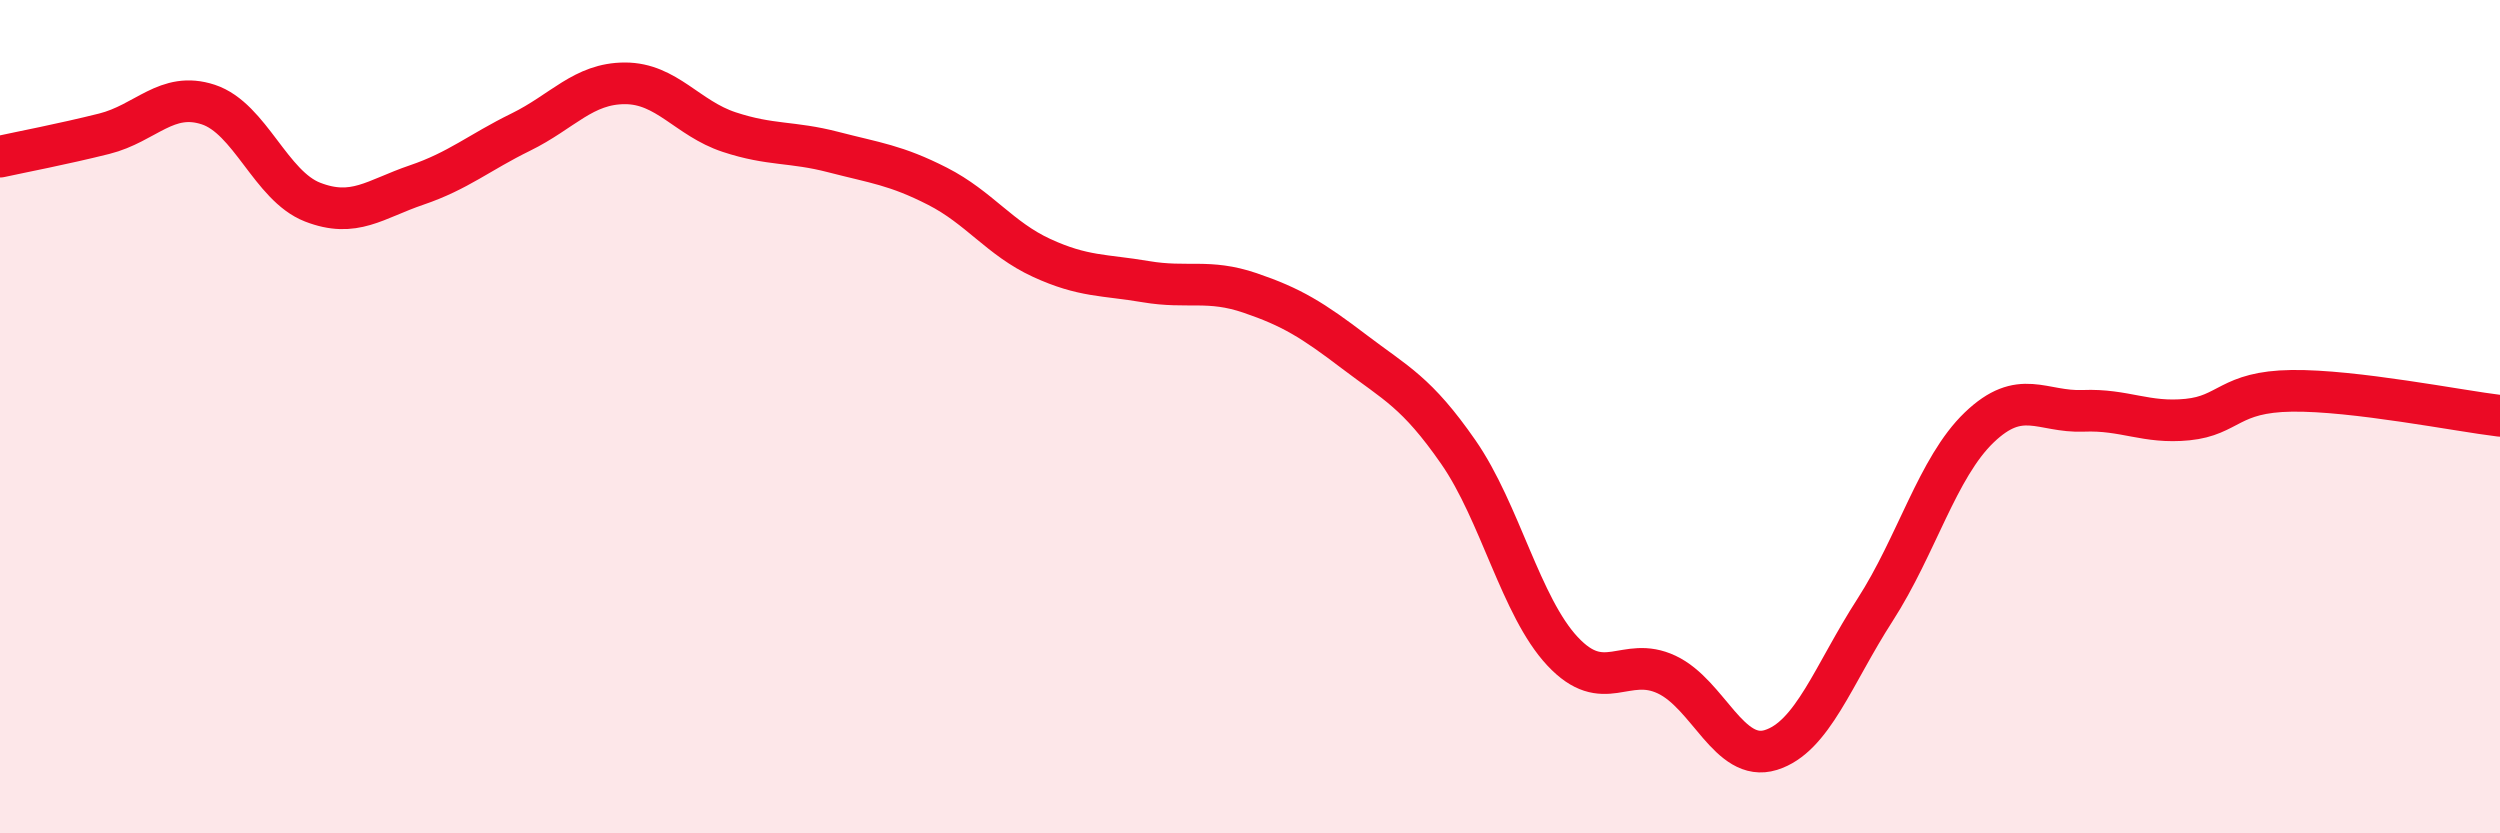 
    <svg width="60" height="20" viewBox="0 0 60 20" xmlns="http://www.w3.org/2000/svg">
      <path
        d="M 0,3.76 C 0.5,3.65 1.5,3.46 2.5,3.21 C 3.5,2.96 4,2.18 5,2.51 C 6,2.84 6.5,4.46 7.5,4.85 C 8.5,5.24 9,4.78 10,4.44 C 11,4.1 11.5,3.66 12.5,3.17 C 13.5,2.68 14,2 15,2 C 16,2 16.5,2.84 17.5,3.17 C 18.5,3.5 19,3.39 20,3.65 C 21,3.91 21.5,3.96 22.5,4.47 C 23.5,4.98 24,5.73 25,6.19 C 26,6.65 26.5,6.59 27.5,6.76 C 28.5,6.93 29,6.69 30,7.03 C 31,7.37 31.5,7.68 32.5,8.44 C 33.5,9.2 34,9.41 35,10.85 C 36,12.29 36.5,14.56 37.5,15.63 C 38.5,16.7 39,15.72 40,16.19 C 41,16.66 41.5,18.31 42.5,18 C 43.5,17.69 44,16.19 45,14.64 C 46,13.09 46.5,11.22 47.5,10.26 C 48.5,9.3 49,9.9 50,9.86 C 51,9.82 51.5,10.17 52.5,10.07 C 53.5,9.97 53.5,9.4 55,9.38 C 56.5,9.36 59,9.86 60,9.98L60 20L0 20Z"
        fill="#EB0A25"
        opacity="0.1"
        stroke-linecap="round"
        stroke-linejoin="round"
      />
      <path
        d="M 0,3.76 C 0.5,3.65 1.5,3.46 2.5,3.21 C 3.5,2.96 4,2.18 5,2.51 C 6,2.84 6.5,4.46 7.5,4.85 C 8.5,5.24 9,4.78 10,4.44 C 11,4.1 11.5,3.66 12.5,3.17 C 13.5,2.68 14,2 15,2 C 16,2 16.5,2.84 17.5,3.17 C 18.5,3.5 19,3.39 20,3.65 C 21,3.91 21.5,3.96 22.5,4.47 C 23.5,4.98 24,5.73 25,6.19 C 26,6.65 26.5,6.59 27.5,6.76 C 28.5,6.93 29,6.69 30,7.03 C 31,7.37 31.5,7.68 32.5,8.44 C 33.5,9.2 34,9.41 35,10.85 C 36,12.29 36.5,14.56 37.5,15.63 C 38.5,16.7 39,15.72 40,16.19 C 41,16.66 41.5,18.31 42.5,18 C 43.5,17.69 44,16.19 45,14.64 C 46,13.09 46.5,11.22 47.5,10.26 C 48.5,9.3 49,9.9 50,9.86 C 51,9.82 51.5,10.17 52.5,10.07 C 53.5,9.97 53.5,9.4 55,9.38 C 56.5,9.36 59,9.86 60,9.98"
        stroke="#EB0A25"
        stroke-width="1"
        fill="none"
        stroke-linecap="round"
        stroke-linejoin="round"
      />
    </svg>
  